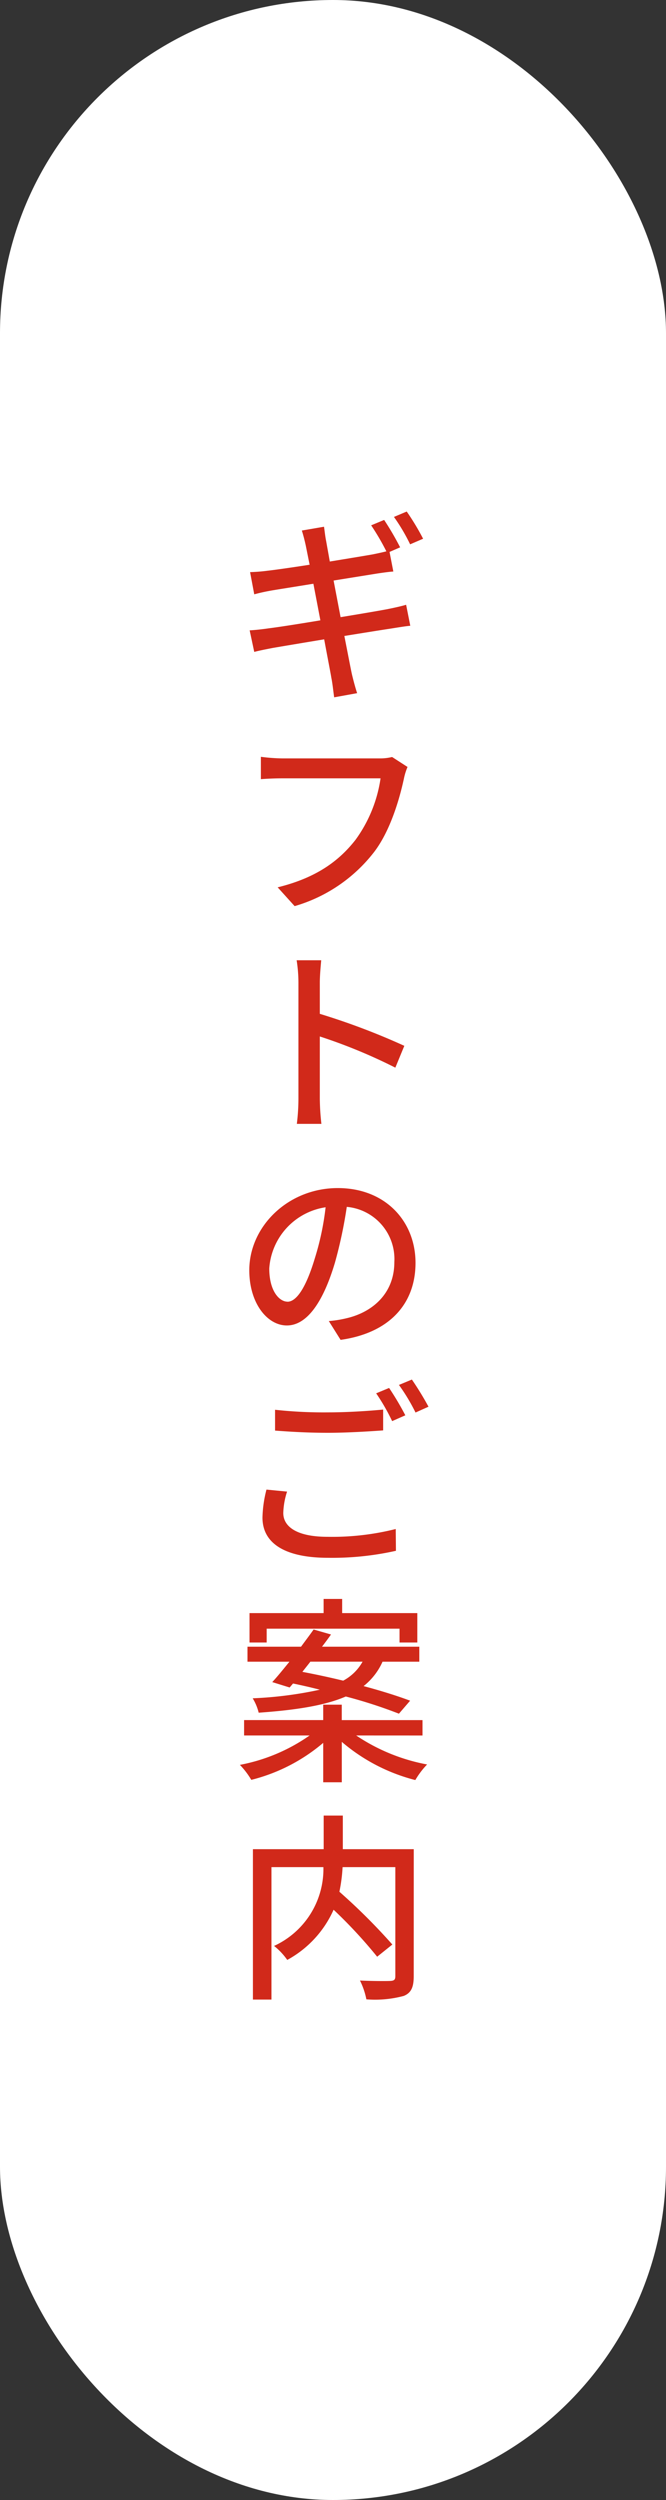 <svg xmlns="http://www.w3.org/2000/svg" width="80" height="300" viewBox="0 0 80 300"><rect x="0" y="0" width="80" height="300" fill="#333333" stroke="none"/><defs><style>.a{fill:#fff;}.b{fill:#d1291a;}</style></defs><g transform="translate(-200 -5695)"><rect class="a" width="80" height="300" rx="40" transform="translate(200 5695)"/><path class="b" d="M22.824-17.352a29.469,29.469,0,0,0-1.968-3.264l-1.536.648a22.359,22.359,0,0,1,1.944,3.288ZM12.072-12.336l5.232-.84c.672-.1,1.488-.216,1.944-.24l-.456-2.352,1.272-.552a34.56,34.56,0,0,0-1.92-3.288l-1.56.648a28.663,28.663,0,0,1,1.824,3.12c-.456.12-1.032.24-1.608.36-.936.168-2.976.5-5.184.864-.216-1.224-.384-2.136-.432-2.424-.12-.552-.192-1.3-.264-1.752l-2.664.456c.168.528.312,1.08.456,1.728.072.336.24,1.2.48,2.376-2.184.336-4.176.624-5.064.72-.744.1-1.416.144-2.088.168l.5,2.664c.624-.168,1.248-.312,2.064-.456.84-.144,2.832-.456,5.04-.816l.84,4.392c-2.592.432-5.04.816-6.216.96-.672.1-1.68.216-2.28.24l.552,2.592c.528-.144,1.248-.288,2.232-.48,1.128-.192,3.552-.6,6.168-1.032.408,2.208.768,4.032.864,4.632.144.7.216,1.488.336,2.328l2.76-.5c-.24-.72-.456-1.56-.624-2.256-.144-.648-.48-2.424-.912-4.608,2.232-.36,4.344-.7,5.592-.888.912-.144,1.776-.288,2.328-.336l-.5-2.52c-.552.168-1.32.336-2.256.528-1.152.216-3.288.576-5.616.96ZM19.1,8.84a6.115,6.115,0,0,1-1.536.168H5.928a21.524,21.524,0,0,1-2.592-.192V11.5c.6-.048,1.56-.1,2.592-.1H17.712a16.573,16.573,0,0,1-3,7.368c-1.968,2.52-4.68,4.56-9.36,5.712l2.04,2.256a18.636,18.636,0,0,0,9.552-6.5c1.944-2.544,3.048-6.36,3.576-8.808a7.292,7.292,0,0,1,.432-1.392ZM20.568,43.5a82.819,82.819,0,0,0-10.152-3.84V35.92c0-.84.1-1.9.168-2.688H7.632a17.374,17.374,0,0,1,.216,2.688V49.792a25.124,25.124,0,0,1-.192,3.072h2.952a28.12,28.12,0,0,1-.192-3.072V42.376a63.982,63.982,0,0,1,9.072,3.744Zm-14.04,30.7c-.96,0-2.184-1.248-2.184-3.984a7.967,7.967,0,0,1,6.768-7.344A32.929,32.929,0,0,1,9.816,69C8.712,72.672,7.56,74.208,6.528,74.208Zm6.384,4.584c5.808-.816,9-4.272,9-9.24,0-4.992-3.624-8.976-9.336-8.976-5.952,0-10.632,4.584-10.632,9.864,0,3.96,2.16,6.624,4.512,6.624,2.376,0,4.344-2.712,5.784-7.56a54.4,54.4,0,0,0,1.416-6.672,6.286,6.286,0,0,1,5.712,6.624c0,3.84-2.712,6.048-5.76,6.744a13.459,13.459,0,0,1-2.112.336Zm5.832,5.768-1.56.648a24.445,24.445,0,0,1,1.92,3.336l1.584-.7A34.779,34.779,0,0,0,18.744,84.56Zm2.736-1.008-1.56.648a22.86,22.86,0,0,1,1.992,3.312l1.56-.7A37.241,37.241,0,0,0,21.48,83.552ZM5.04,89.672c1.92.144,3.96.264,6.384.264,2.208,0,4.968-.168,6.6-.288v-2.5c-1.752.168-4.3.336-6.624.336a53.793,53.793,0,0,1-6.36-.312Zm-1.032,7.08a14.48,14.48,0,0,0-.48,3.36c0,3.12,2.76,4.824,7.872,4.824a34.969,34.969,0,0,0,8.16-.84l-.024-2.616a31.251,31.251,0,0,1-8.208.936c-3.648,0-5.3-1.2-5.3-2.856a9.055,9.055,0,0,1,.456-2.568Zm.024,16.688h15.96V115.1h2.136v-3.528H13.1v-1.7H10.872v1.7h-8.9V115.1H4.032Zm11.52,3.96a5.761,5.761,0,0,1-2.328,2.28c-1.68-.408-3.36-.768-4.9-1.056.312-.408.648-.816.96-1.224Zm-8.76,3.1.408-.48c1.032.216,2.112.456,3.216.744a46.722,46.722,0,0,1-8.064,1.032,6.005,6.005,0,0,1,.72,1.728c4.824-.336,8.136-.936,10.464-1.944a57.767,57.767,0,0,1,6.384,2.064l1.344-1.56c-1.464-.552-3.432-1.176-5.592-1.752a7.712,7.712,0,0,0,2.28-2.928h4.416v-1.8H10.68c.384-.5.744-.984,1.08-1.464l-2.088-.6c-.456.648-.984,1.344-1.512,2.064H1.728v1.8h5.04c-.744.912-1.44,1.776-2.064,2.448Zm15.96,5.76v-1.848h-9.7V122.56H10.824v1.848H1.32v1.848H9.192a21.518,21.518,0,0,1-8.376,3.528,9.64,9.64,0,0,1,1.368,1.8,21.32,21.32,0,0,0,8.64-4.44v4.728h2.232v-4.848a21.9,21.9,0,0,0,8.832,4.584,9.843,9.843,0,0,1,1.416-1.872,22.685,22.685,0,0,1-8.52-3.48ZM21.7,139.9h-8.52v-4.032h-2.3V139.9h-8.5v18.048H4.608V142.056h6.24a10.167,10.167,0,0,1-5.928,9.456,7.965,7.965,0,0,1,1.584,1.68,12.761,12.761,0,0,0,5.568-6.024,57.451,57.451,0,0,1,5.232,5.64l1.824-1.464a72.005,72.005,0,0,0-6.36-6.336,19.167,19.167,0,0,0,.384-2.952h6.336v13.08c0,.432-.144.552-.6.576s-2.088.024-3.648-.048a8.959,8.959,0,0,1,.768,2.256,13.291,13.291,0,0,0,4.488-.408c.888-.36,1.2-1.032,1.2-2.352Z" transform="translate(228 5777)"/></g></svg>